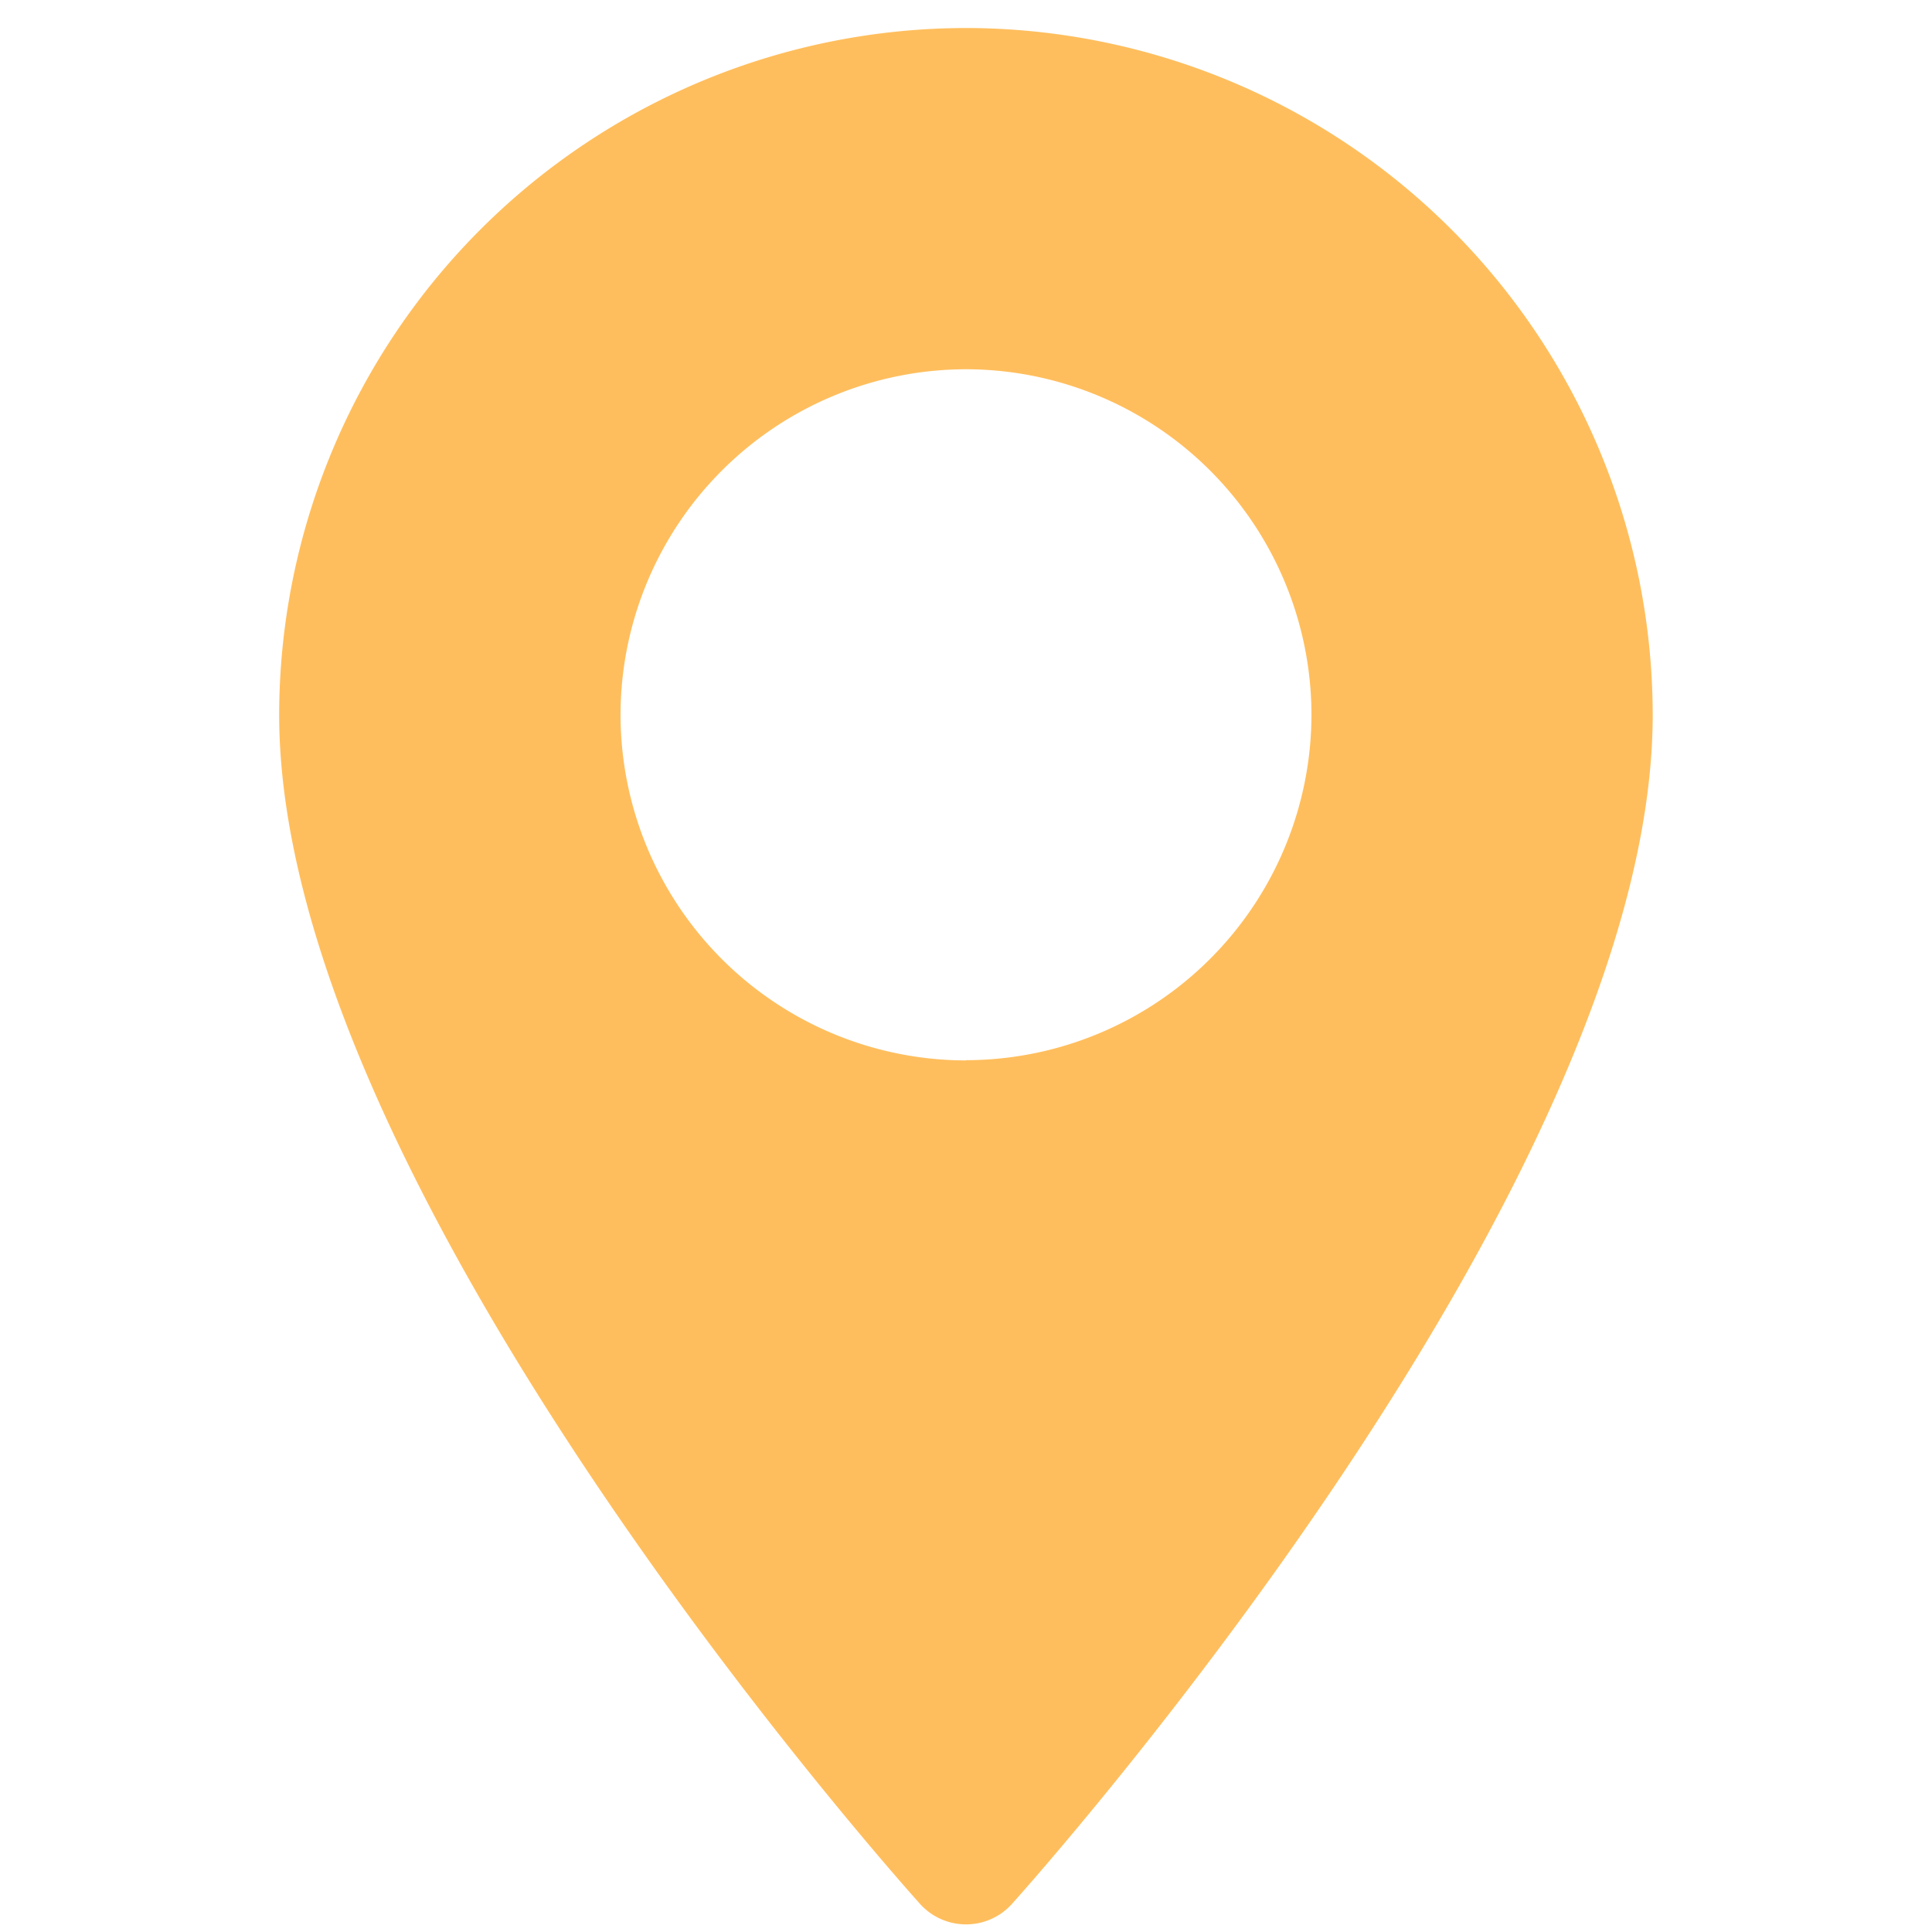<svg width="16" height="16" viewBox="0 0 16 16" fill="none" xmlns="http://www.w3.org/2000/svg"><g clip-path="url(#a)"><path d="M8 .232A5.694 5.694 0 0 0 2.312 5.92c0 3.892 5.09 9.605 5.307 9.847a.512.512 0 0 0 .762 0c.217-.242 5.306-5.955 5.306-9.847A5.694 5.694 0 0 0 8 .232zm0 8.55A2.865 2.865 0 0 1 5.139 5.92 2.865 2.865 0 0 1 8 3.058a2.865 2.865 0 0 1 2.861 2.862A2.865 2.865 0 0 1 8 8.78z" fill="#FFBE5D"/></g><defs><clipPath id="a"><path fill="#fff" d="M0 0h16v16H0z"/></clipPath></defs></svg>